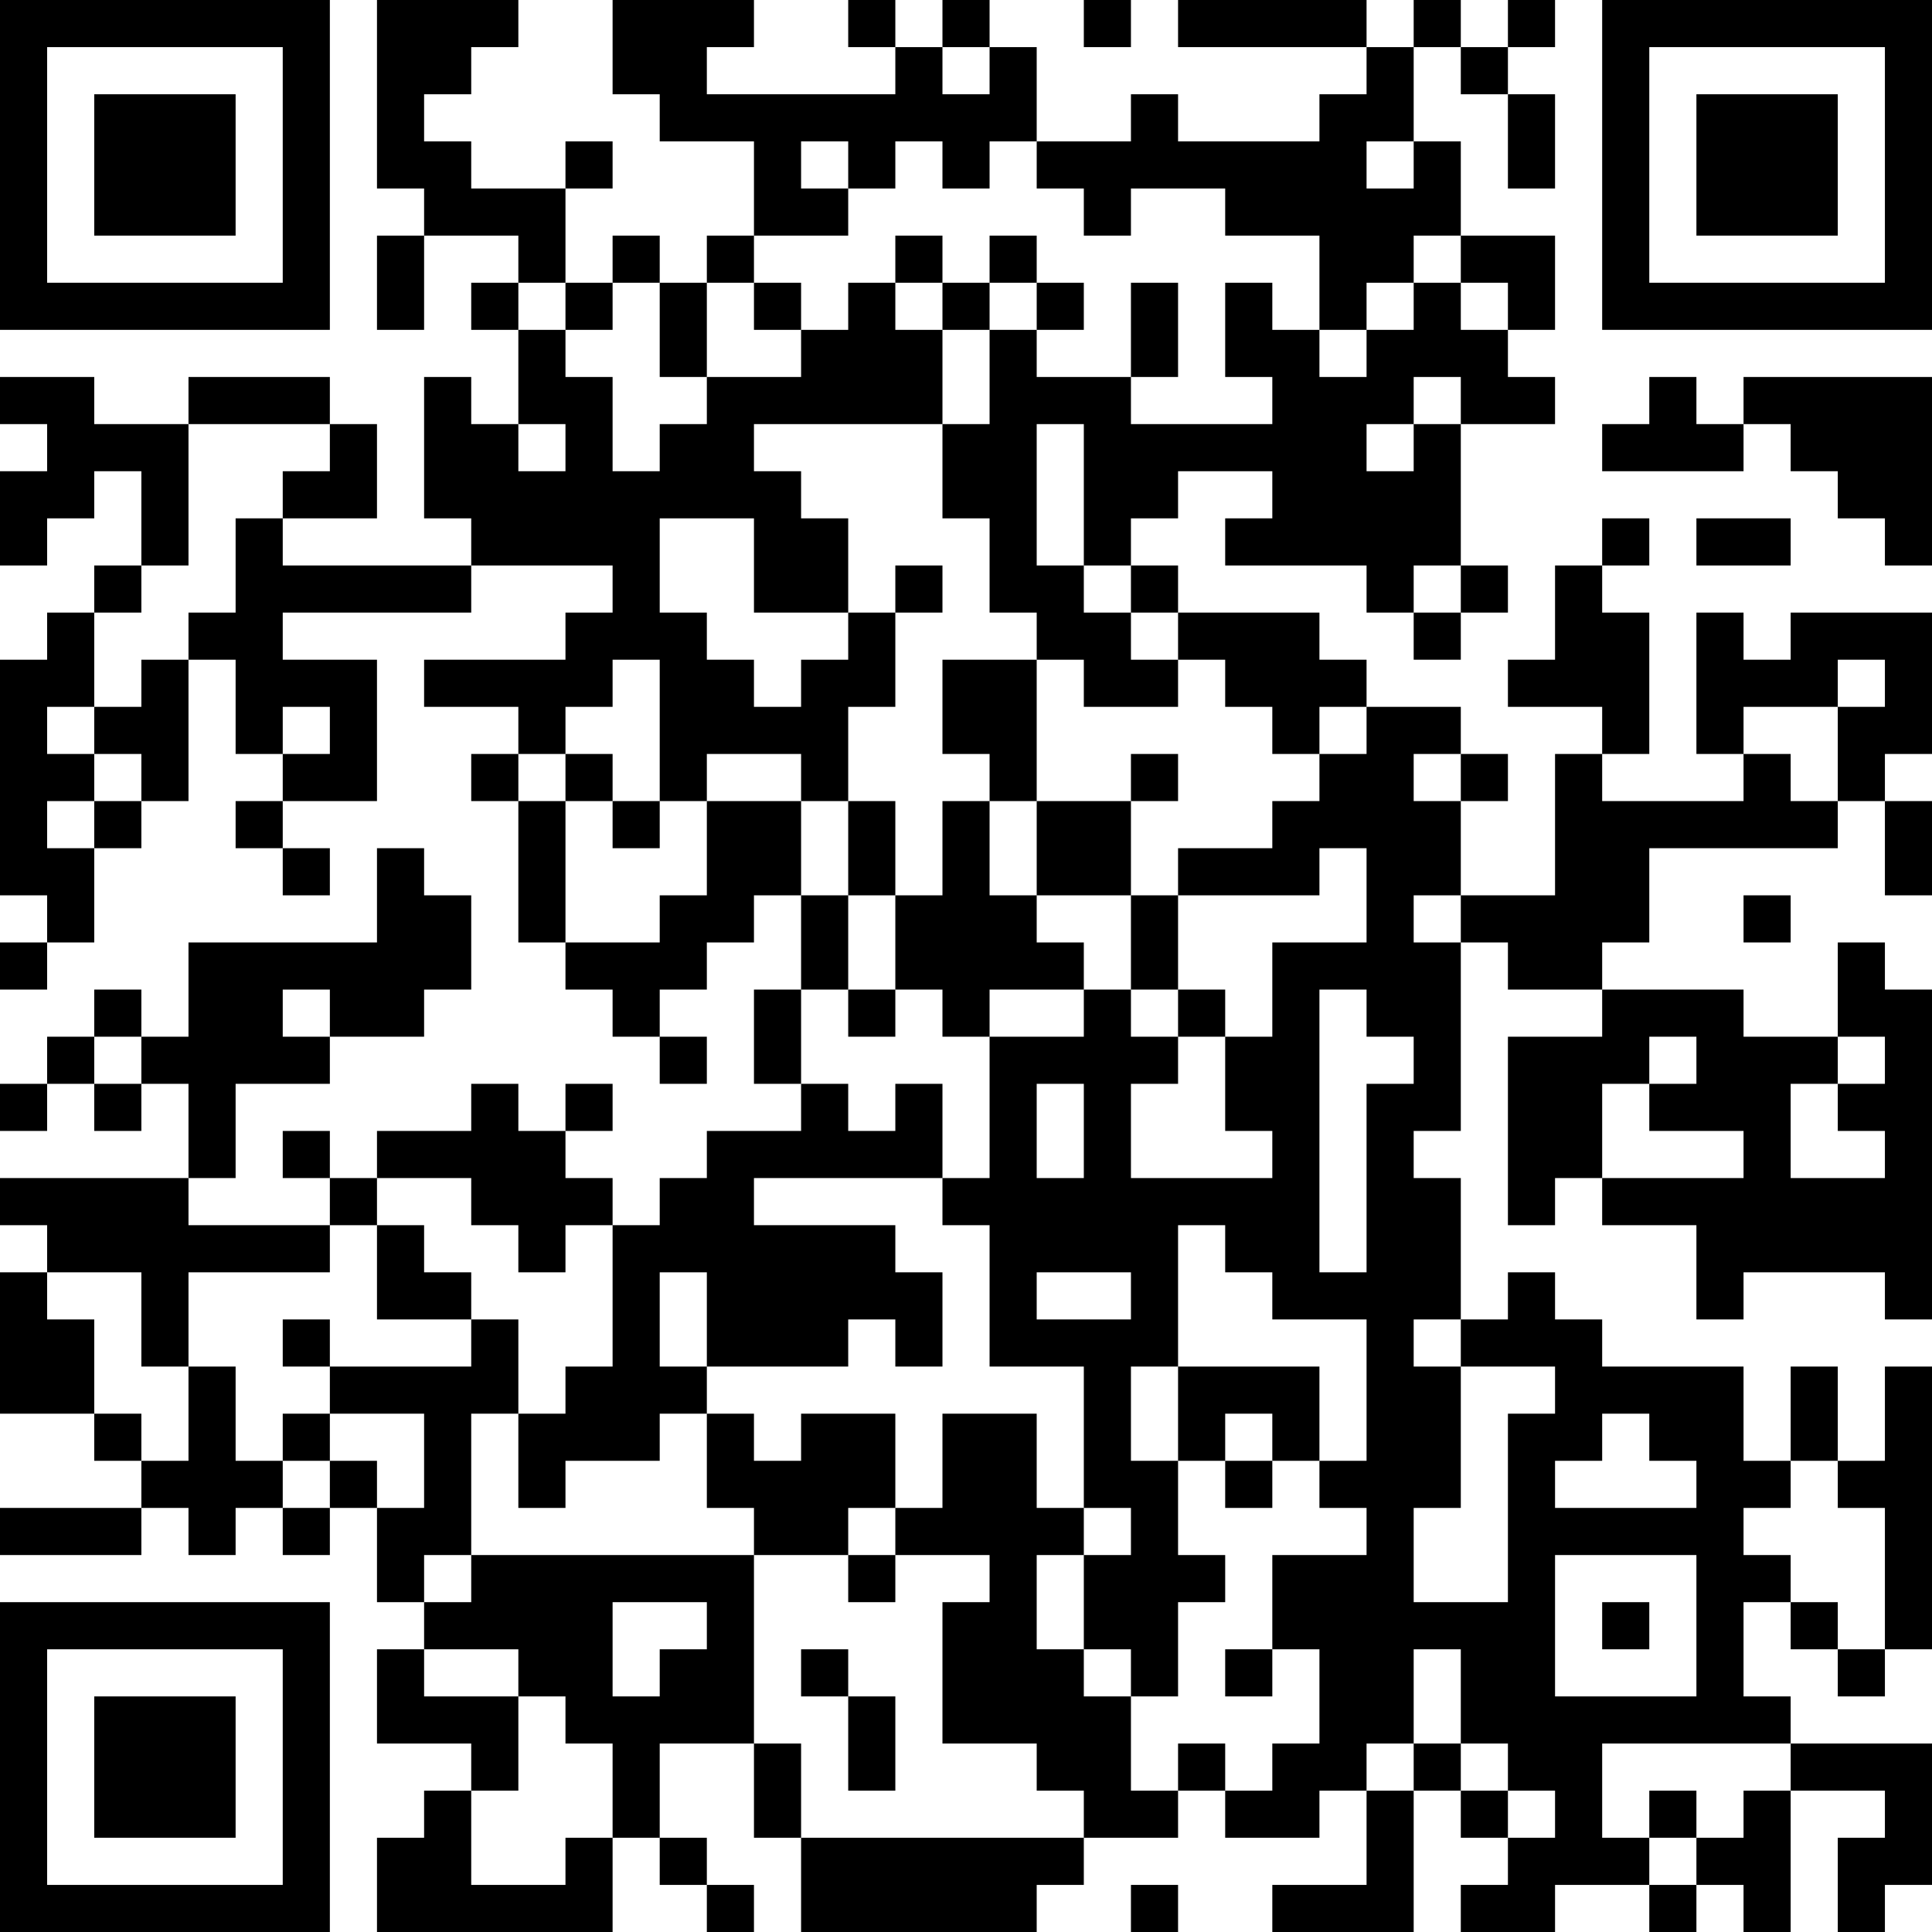 <?xml version="1.0" encoding="UTF-8"?>
<svg xmlns="http://www.w3.org/2000/svg" version="1.1" width="512" height="512" viewBox="0 0 512 512"><rect x="0" y="0" width="512" height="512" fill="#ffffff"/><g transform="scale(12.488)"><g transform="translate(0,0)"><path fill-rule="evenodd" d="M8 0L8 4L9 4L9 5L8 5L8 7L9 7L9 5L11 5L11 6L10 6L10 7L11 7L11 9L10 9L10 8L9 8L9 11L10 11L10 12L6 12L6 11L8 11L8 9L7 9L7 8L4 8L4 9L2 9L2 8L0 8L0 9L1 9L1 10L0 10L0 12L1 12L1 11L2 11L2 10L3 10L3 12L2 12L2 13L1 13L1 14L0 14L0 19L1 19L1 20L0 20L0 21L1 21L1 20L2 20L2 18L3 18L3 17L4 17L4 14L5 14L5 16L6 16L6 17L5 17L5 18L6 18L6 19L7 19L7 18L6 18L6 17L8 17L8 14L6 14L6 13L10 13L10 12L13 12L13 13L12 13L12 14L9 14L9 15L11 15L11 16L10 16L10 17L11 17L11 20L12 20L12 21L13 21L13 22L14 22L14 23L15 23L15 22L14 22L14 21L15 21L15 20L16 20L16 19L17 19L17 21L16 21L16 23L17 23L17 24L15 24L15 25L14 25L14 26L13 26L13 25L12 25L12 24L13 24L13 23L12 23L12 24L11 24L11 23L10 23L10 24L8 24L8 25L7 25L7 24L6 24L6 25L7 25L7 26L4 26L4 25L5 25L5 23L7 23L7 22L9 22L9 21L10 21L10 19L9 19L9 18L8 18L8 20L4 20L4 22L3 22L3 21L2 21L2 22L1 22L1 23L0 23L0 24L1 24L1 23L2 23L2 24L3 24L3 23L4 23L4 25L0 25L0 26L1 26L1 27L0 27L0 30L2 30L2 31L3 31L3 32L0 32L0 33L3 33L3 32L4 32L4 33L5 33L5 32L6 32L6 33L7 33L7 32L8 32L8 34L9 34L9 35L8 35L8 37L10 37L10 38L9 38L9 39L8 39L8 41L13 41L13 39L14 39L14 40L15 40L15 41L16 41L16 40L15 40L15 39L14 39L14 37L16 37L16 39L17 39L17 41L22 41L22 40L23 40L23 39L25 39L25 38L26 38L26 39L28 39L28 38L29 38L29 40L27 40L27 41L30 41L30 38L31 38L31 39L32 39L32 40L31 40L31 41L33 41L33 40L35 40L35 41L36 41L36 40L37 40L37 41L38 41L38 38L40 38L40 39L39 39L39 41L40 41L40 40L41 40L41 37L38 37L38 36L37 36L37 34L38 34L38 35L39 35L39 36L40 36L40 35L41 35L41 29L40 29L40 31L39 31L39 29L38 29L38 31L37 31L37 29L34 29L34 28L33 28L33 27L32 27L32 28L31 28L31 25L30 25L30 24L31 24L31 20L32 20L32 21L34 21L34 22L32 22L32 26L33 26L33 25L34 25L34 26L36 26L36 28L37 28L37 27L40 27L40 28L41 28L41 21L40 21L40 20L39 20L39 22L37 22L37 21L34 21L34 20L35 20L35 18L39 18L39 17L40 17L40 19L41 19L41 17L40 17L40 16L41 16L41 13L38 13L38 14L37 14L37 13L36 13L36 16L37 16L37 17L34 17L34 16L35 16L35 13L34 13L34 12L35 12L35 11L34 11L34 12L33 12L33 14L32 14L32 15L34 15L34 16L33 16L33 19L31 19L31 17L32 17L32 16L31 16L31 15L29 15L29 14L28 14L28 13L25 13L25 12L24 12L24 11L25 11L25 10L27 10L27 11L26 11L26 12L29 12L29 13L30 13L30 14L31 14L31 13L32 13L32 12L31 12L31 9L33 9L33 8L32 8L32 7L33 7L33 5L31 5L31 3L30 3L30 1L31 1L31 2L32 2L32 4L33 4L33 2L32 2L32 1L33 1L33 0L32 0L32 1L31 1L31 0L30 0L30 1L29 1L29 0L25 0L25 1L29 1L29 2L28 2L28 3L25 3L25 2L24 2L24 3L22 3L22 1L21 1L21 0L20 0L20 1L19 1L19 0L18 0L18 1L19 1L19 2L15 2L15 1L16 1L16 0L13 0L13 2L14 2L14 3L16 3L16 5L15 5L15 6L14 6L14 5L13 5L13 6L12 6L12 4L13 4L13 3L12 3L12 4L10 4L10 3L9 3L9 2L10 2L10 1L11 1L11 0ZM23 0L23 1L24 1L24 0ZM20 1L20 2L21 2L21 1ZM17 3L17 4L18 4L18 5L16 5L16 6L15 6L15 8L14 8L14 6L13 6L13 7L12 7L12 6L11 6L11 7L12 7L12 8L13 8L13 10L14 10L14 9L15 9L15 8L17 8L17 7L18 7L18 6L19 6L19 7L20 7L20 9L16 9L16 10L17 10L17 11L18 11L18 13L16 13L16 11L14 11L14 13L15 13L15 14L16 14L16 15L17 15L17 14L18 14L18 13L19 13L19 15L18 15L18 17L17 17L17 16L15 16L15 17L14 17L14 14L13 14L13 15L12 15L12 16L11 16L11 17L12 17L12 20L14 20L14 19L15 19L15 17L17 17L17 19L18 19L18 21L17 21L17 23L18 23L18 24L19 24L19 23L20 23L20 25L16 25L16 26L19 26L19 27L20 27L20 29L19 29L19 28L18 28L18 29L15 29L15 27L14 27L14 29L15 29L15 30L14 30L14 31L12 31L12 32L11 32L11 30L12 30L12 29L13 29L13 26L12 26L12 27L11 27L11 26L10 26L10 25L8 25L8 26L7 26L7 27L4 27L4 29L3 29L3 27L1 27L1 28L2 28L2 30L3 30L3 31L4 31L4 29L5 29L5 31L6 31L6 32L7 32L7 31L8 31L8 32L9 32L9 30L7 30L7 29L10 29L10 28L11 28L11 30L10 30L10 33L9 33L9 34L10 34L10 33L16 33L16 37L17 37L17 39L23 39L23 38L22 38L22 37L20 37L20 34L21 34L21 33L19 33L19 32L20 32L20 30L22 30L22 32L23 32L23 33L22 33L22 35L23 35L23 36L24 36L24 38L25 38L25 37L26 37L26 38L27 38L27 37L28 37L28 35L27 35L27 33L29 33L29 32L28 32L28 31L29 31L29 28L27 28L27 27L26 27L26 26L25 26L25 29L24 29L24 31L25 31L25 33L26 33L26 34L25 34L25 36L24 36L24 35L23 35L23 33L24 33L24 32L23 32L23 29L21 29L21 26L20 26L20 25L21 25L21 22L23 22L23 21L24 21L24 22L25 22L25 23L24 23L24 25L27 25L27 24L26 24L26 22L27 22L27 20L29 20L29 18L28 18L28 19L25 19L25 18L27 18L27 17L28 17L28 16L29 16L29 15L28 15L28 16L27 16L27 15L26 15L26 14L25 14L25 13L24 13L24 12L23 12L23 9L22 9L22 12L23 12L23 13L24 13L24 14L25 14L25 15L23 15L23 14L22 14L22 13L21 13L21 11L20 11L20 9L21 9L21 7L22 7L22 8L24 8L24 9L27 9L27 8L26 8L26 6L27 6L27 7L28 7L28 8L29 8L29 7L30 7L30 6L31 6L31 7L32 7L32 6L31 6L31 5L30 5L30 6L29 6L29 7L28 7L28 5L26 5L26 4L24 4L24 5L23 5L23 4L22 4L22 3L21 3L21 4L20 4L20 3L19 3L19 4L18 4L18 3ZM29 3L29 4L30 4L30 3ZM19 5L19 6L20 6L20 7L21 7L21 6L22 6L22 7L23 7L23 6L22 6L22 5L21 5L21 6L20 6L20 5ZM16 6L16 7L17 7L17 6ZM24 6L24 8L25 8L25 6ZM30 8L30 9L29 9L29 10L30 10L30 9L31 9L31 8ZM35 8L35 9L34 9L34 10L37 10L37 9L38 9L38 10L39 10L39 11L40 11L40 12L41 12L41 8L37 8L37 9L36 9L36 8ZM4 9L4 12L3 12L3 13L2 13L2 15L1 15L1 16L2 16L2 17L1 17L1 18L2 18L2 17L3 17L3 16L2 16L2 15L3 15L3 14L4 14L4 13L5 13L5 11L6 11L6 10L7 10L7 9ZM11 9L11 10L12 10L12 9ZM36 11L36 12L38 12L38 11ZM19 12L19 13L20 13L20 12ZM30 12L30 13L31 13L31 12ZM20 14L20 16L21 16L21 17L20 17L20 19L19 19L19 17L18 17L18 19L19 19L19 21L18 21L18 22L19 22L19 21L20 21L20 22L21 22L21 21L23 21L23 20L22 20L22 19L24 19L24 21L25 21L25 22L26 22L26 21L25 21L25 19L24 19L24 17L25 17L25 16L24 16L24 17L22 17L22 14ZM39 14L39 15L37 15L37 16L38 16L38 17L39 17L39 15L40 15L40 14ZM6 15L6 16L7 16L7 15ZM12 16L12 17L13 17L13 18L14 18L14 17L13 17L13 16ZM30 16L30 17L31 17L31 16ZM21 17L21 19L22 19L22 17ZM30 19L30 20L31 20L31 19ZM37 19L37 20L38 20L38 19ZM6 21L6 22L7 22L7 21ZM28 21L28 27L29 27L29 23L30 23L30 22L29 22L29 21ZM2 22L2 23L3 23L3 22ZM35 22L35 23L34 23L34 25L37 25L37 24L35 24L35 23L36 23L36 22ZM39 22L39 23L38 23L38 25L40 25L40 24L39 24L39 23L40 23L40 22ZM22 23L22 25L23 25L23 23ZM8 26L8 28L10 28L10 27L9 27L9 26ZM22 27L22 28L24 28L24 27ZM6 28L6 29L7 29L7 28ZM30 28L30 29L31 29L31 32L30 32L30 34L32 34L32 30L33 30L33 29L31 29L31 28ZM25 29L25 31L26 31L26 32L27 32L27 31L28 31L28 29ZM6 30L6 31L7 31L7 30ZM15 30L15 32L16 32L16 33L18 33L18 34L19 34L19 33L18 33L18 32L19 32L19 30L17 30L17 31L16 31L16 30ZM26 30L26 31L27 31L27 30ZM34 30L34 31L33 31L33 32L36 32L36 31L35 31L35 30ZM38 31L38 32L37 32L37 33L38 33L38 34L39 34L39 35L40 35L40 32L39 32L39 31ZM33 33L33 36L36 36L36 33ZM13 34L13 36L14 36L14 35L15 35L15 34ZM34 34L34 35L35 35L35 34ZM9 35L9 36L11 36L11 38L10 38L10 40L12 40L12 39L13 39L13 37L12 37L12 36L11 36L11 35ZM17 35L17 36L18 36L18 38L19 38L19 36L18 36L18 35ZM26 35L26 36L27 36L27 35ZM30 35L30 37L29 37L29 38L30 38L30 37L31 37L31 38L32 38L32 39L33 39L33 38L32 38L32 37L31 37L31 35ZM34 37L34 39L35 39L35 40L36 40L36 39L37 39L37 38L38 38L38 37ZM35 38L35 39L36 39L36 38ZM24 40L24 41L25 41L25 40ZM0 0L0 7L7 7L7 0ZM1 1L1 6L6 6L6 1ZM2 2L2 5L5 5L5 2ZM34 0L34 7L41 7L41 0ZM35 1L35 6L40 6L40 1ZM36 2L36 5L39 5L39 2ZM0 34L0 41L7 41L7 34ZM1 35L1 40L6 40L6 35ZM2 36L2 39L5 39L5 36Z" fill="#000000"/></g></g></svg>
